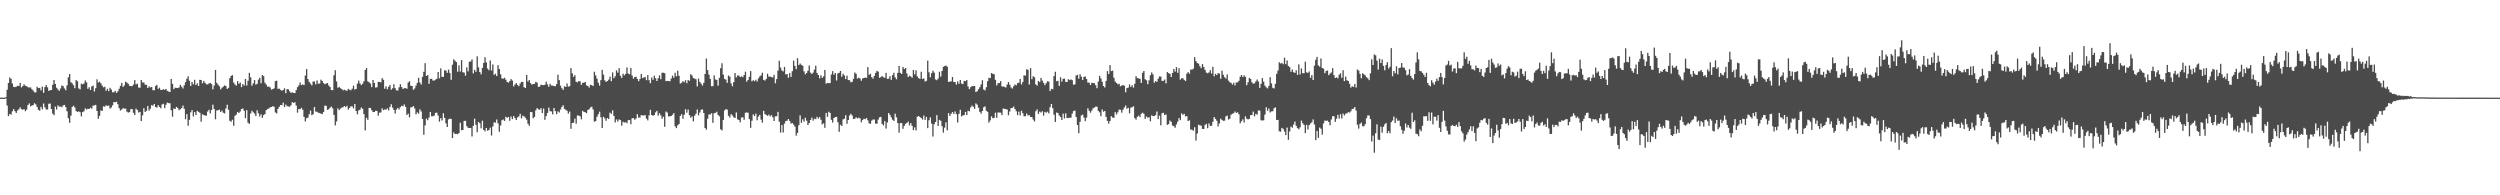 <svg xmlns="http://www.w3.org/2000/svg" width="1920" height="150"><path d="M0 75.000h1v1.000H0zM1 75.000h1v1.000H1zM2 75.000h1v1.000H2zM3 75.000h1v1.000H3zM4 74.584h1v1.000H4zM5 68.922h1v12.131H5zM6 63.694h1v25.487H6zM7 59.486h1v28.035H7zM8 60.569h1v27.515H8zM9 64.116h1v21.411H9zM10 66.694h1v17.090H10zM11 66.932h1v18.471H11zM12 66.573h1v20.182H12zM13 65.864h1v18.989H13zM14 66.095h1v17.851H14zM15 63.714h1v18.709H15zM16 67.118h1v16.744H16zM17 66.095h1v18.155H17zM18 64.788h1v19.041H18zM19 65.891h1v19.495H19zM20 66.140h1v18.080H20zM21 67.009h1v13.671H21zM22 67.160h1v12.234H22zM23 67.145h1v14.540H23zM24 68.500h1v12.592H24zM25 69.561h1v11.176H25zM26 70.876h1v8.449H26zM27 71.038h1v9.149H27zM28 66.613h1v15.537H28zM29 67.620h1v16.700H29zM30 67.488h1v17.541H30zM31 69.394h1v12.683H31zM32 66.514h1v17.438H32zM33 71.283h1v8.208H33zM34 66.920h1v15.531H34zM35 65.218h1v18.850H35zM36 67.082h1v17.059H36zM37 69.817h1v9.880H37zM38 69.208h1v10.298H38zM39 69.149h1v14.568H39zM40 65.079h1v22.207H40zM41 61.415h1v27.046H41zM42 64.483h1v17.383H42zM43 67.387h1v16.760H43zM44 68.717h1v12.210H44zM45 69.724h1v12.191H45zM46 67.943h1v13.896H46zM47 65.669h1v16.733H47zM48 66.145h1v14.855H48zM49 67.876h1v12.738H49zM50 69.323h1v12.882H50zM51 65.611h1v19.876H51zM52 59.329h1v31.488H52zM53 56.833h1v37.489H53zM54 63.123h1v25.679H54zM55 64.058h1v18.059H55zM56 65.459h1v15.725H56zM57 67.739h1v14.872H57zM58 61.511h1v23.791H58zM59 62.432h1v23.551H59zM60 67.870h1v17.710H60zM61 68.667h1v17.489H61zM62 64.274h1v25.048H62zM63 64.779h1v21.287H63zM64 64.110h1v21.349H64zM65 61.772h1v21.478H65zM66 63.249h1v20.802H66zM67 68.213h1v15.367H67zM68 67.003h1v16.724H68zM69 69.107h1v13.637H69zM70 66.390h1v17.063H70zM71 65.726h1v15.364H71zM72 70.268h1v10.748H72zM73 67.758h1v12.776H73zM74 60.915h1v24.330H74zM75 63.419h1v27.747H75zM76 62.788h1v26.207H76zM77 63.989h1v20.861H77zM78 65.717h1v19.454H78zM79 67.081h1v14.587H79zM80 66.604h1v15.381H80zM81 69.716h1v11.091H81zM82 68.221h1v13.172H82zM83 69.976h1v11.029H83zM84 67.413h1v16.000H84zM85 68.786h1v13.783H85zM86 70.930h1v9.939H86zM87 70.798h1v7.525H87zM88 69.779h1v8.855H88zM89 71.330h1v6.809H89zM90 70.171h1v9.875H90zM91 68.221h1v14.892H91zM92 65.944h1v18.968H92zM93 63.715h1v20.401H93zM94 66.698h1v16.422H94zM95 65.618h1v17.764H95zM96 62.713h1v20.748H96zM97 63.417h1v22.306H97zM98 64.371h1v22.052H98zM99 65.904h1v20.265H99zM100 66.096h1v17.783H100zM101 66.128h1v17.624H101zM102 64.914h1v21.739H102zM103 61.564h1v26.825H103zM104 64.790h1v18.691H104zM105 64.240h1v20.297H105zM106 67.235h1v19.177H106zM107 67.356h1v18.562H107zM108 61.458h1v31.498H108zM109 63.318h1v25.255H109zM110 63.312h1v19.822H110zM111 64.967h1v21.072H111zM112 65.168h1v19.916H112zM113 67.564h1v13.867H113zM114 66.325h1v18.618H114zM115 67.187h1v16.255H115zM116 66.790h1v13.969H116zM117 69.283h1v11.941H117zM118 69.348h1v10.481H118zM119 66.082h1v16.141H119zM120 65.190h1v17.472H120zM121 68.233h1v12.492H121zM122 67.314h1v14.792H122zM123 69.114h1v14.094H123zM124 69.000h1v11.208H124zM125 68.493h1v11.209H125zM126 68.985h1v14.079H126zM127 68.290h1v12.186H127zM128 69.801h1v9.006H128zM129 70.286h1v8.939H129zM130 70.671h1v8.661H130zM131 60.596h1v24.148H131zM132 64.386h1v25.194H132zM133 68.507h1v14.833H133zM134 67.350h1v16.433H134zM135 67.535h1v14.549H135zM136 67.622h1v15.248H136zM137 67.156h1v17.477H137zM138 65.213h1v18.688H138zM139 66.563h1v16.484H139zM140 67.916h1v13.145H140zM141 65.533h1v17.963H141zM142 63.069h1v28.501H142zM143 60.504h1v27.135H143zM144 58.568h1v38.000H144zM145 62.003h1v30.029H145zM146 66.017h1v20.244H146zM147 62.926h1v21.617H147zM148 64.691h1v24.685H148zM149 61.306h1v24.761H149zM150 65.344h1v22.968H150zM151 63.973h1v21.197H151zM152 66.053h1v19.846H152zM153 61.290h1v25.357H153zM154 61.417h1v32.058H154zM155 63.984h1v23.834H155zM156 62.141h1v26.182H156zM157 63.574h1v25.151H157zM158 64.753h1v24.127H158zM159 64.863h1v20.800H159zM160 64.042h1v20.286H160zM161 63.677h1v23.468H161zM162 64.545h1v19.895H162zM163 68.596h1v11.772H163zM164 65.684h1v17.954H164zM165 53.686h1v37.975H165zM166 63.598h1v21.282H166zM167 64.992h1v19.654H167zM168 66.266h1v17.934H168zM169 68.650h1v17.391H169zM170 67.383h1v17.573H170zM171 66.508h1v20.081H171zM172 65.602h1v21.537H172zM173 66.140h1v17.142H173zM174 68.280h1v12.152H174zM175 67.452h1v16.888H175zM176 60.055h1v32.652H176zM177 58.280h1v35.193H177zM178 57.691h1v34.285H178zM179 63.378h1v33.254H179zM180 64.905h1v24.044H180zM181 65.788h1v22.250H181zM182 62.310h1v23.684H182zM183 64.366h1v22.467H183zM184 63.403h1v22.223H184zM185 66.926h1v16.818H185zM186 64.520h1v18.765H186zM187 65.764h1v19.334H187zM188 60.664h1v30.097H188zM189 65.701h1v18.862H189zM190 62.032h1v32.233H190zM191 55.899h1v39.250H191zM192 59.390h1v27.810H192zM193 65.769h1v19.281H193zM194 64.057h1v22.188H194zM195 61.488h1v25.777H195zM196 64.956h1v24.168H196zM197 64.344h1v20.326H197zM198 61.165h1v25.877H198zM199 59.661h1v29.789H199zM200 63.931h1v23.890H200zM201 57.584h1v32.953H201zM202 58.447h1v30.049H202zM203 63.549h1v24.069H203zM204 64.967h1v19.645H204zM205 66.641h1v17.109H205zM206 66.399h1v16.857H206zM207 67.151h1v15.324H207zM208 68.800h1v13.395H208zM209 68.426h1v13.134H209zM210 67.814h1v14.181H210zM211 62.308h1v24.016H211zM212 61.939h1v25.210H212zM213 68.216h1v15.449H213zM214 68.099h1v13.902H214zM215 68.953h1v11.709H215zM216 69.713h1v11.074H216zM217 69.095h1v9.763H217zM218 67.786h1v14.461H218zM219 71.567h1v8.790H219zM220 68.394h1v13.098H220zM221 68.671h1v13.139H221zM222 70.173h1v11.776H222zM223 71.328h1v9.466H223zM224 70.911h1v7.539H224zM225 71.388h1v7.723H225zM226 71.499h1v7.007H226zM227 69.225h1v11.884H227zM228 66.984h1v19.541H228zM229 65.591h1v18.066H229zM230 63.347h1v20.577H230zM231 65.376h1v17.396H231zM232 64.814h1v19.464H232zM233 65.335h1v24.432H233zM234 58.003h1v35.284H234zM235 53.028h1v37.778H235zM236 60.717h1v29.609H236zM237 62.879h1v24.879H237zM238 64.251h1v20.703H238zM239 65.512h1v22.957H239zM240 62.605h1v25.155H240zM241 62.583h1v19.665H241zM242 64.780h1v20.905H242zM243 61.817h1v24.038H243zM244 64.247h1v22.345H244zM245 64.177h1v22.662H245zM246 61.172h1v26.099H246zM247 62.176h1v25.417H247zM248 63.813h1v22.244H248zM249 64.697h1v16.453H249zM250 64.212h1v17.047H250zM251 63.733h1v20.573H251zM252 65.631h1v18.254H252zM253 66.850h1v15.837H253zM254 69.156h1v12.738H254zM255 69.205h1v14.062H255zM256 57.799h1v30.487H256zM257 53.931h1v42.381H257zM258 62.582h1v30.712H258zM259 67.388h1v15.884H259zM260 66.711h1v17.863H260zM261 67.734h1v15.746H261zM262 68.404h1v14.251H262zM263 69.387h1v12.961H263zM264 68.887h1v12.585H264zM265 69.498h1v12.840H265zM266 69.666h1v11.608H266zM267 68.232h1v15.917H267zM268 68.893h1v14.024H268zM269 69.319h1v12.328H269zM270 68.124h1v13.587H270zM271 65.794h1v17.481H271zM272 68.785h1v11.014H272zM273 68.311h1v16.950H273zM274 64.220h1v23.568H274zM275 61.920h1v22.847H275zM276 64.046h1v20.238H276zM277 65.318h1v17.251H277zM278 64.333h1v19.189H278zM279 62.402h1v25.238H279zM280 53.730h1v46.438H280zM281 52.266h1v38.185H281zM282 62.401h1v29.590H282zM283 63.203h1v19.660H283zM284 64.149h1v18.753H284zM285 66.929h1v17.700H285zM286 61.390h1v24.661H286zM287 63.755h1v22.268H287zM288 67.235h1v17.875H288zM289 67.021h1v18.128H289zM290 62.858h1v25.974H290zM291 62.898h1v23.635H291zM292 63.254h1v23.118H292zM293 59.990h1v23.197H293zM294 61.244h1v23.341H294zM295 68.123h1v15.953H295zM296 66.278h1v17.953H296zM297 68.548h1v14.714H297zM298 66.644h1v18.161H298zM299 65.212h1v16.971H299zM300 68.889h1v11.198H300zM301 67.783h1v14.916H301zM302 64.713h1v19.694H302zM303 67.739h1v19.469H303zM304 69.353h1v14.796H304zM305 69.533h1v13.365H305zM306 67.048h1v17.009H306zM307 64.644h1v17.679H307zM308 66.862h1v14.396H308zM309 68.341h1v13.255H309zM310 67.700h1v12.538H310zM311 67.663h1v14.426H311zM312 68.211h1v20.130H312zM313 63.369h1v23.900H313zM314 62.478h1v27.643H314zM315 65.859h1v16.645H315zM316 66.038h1v16.248H316zM317 68.918h1v12.536H317zM318 67.958h1v15.279H318zM319 65.683h1v22.103H319zM320 63.587h1v22.738H320zM321 59.772h1v27.533H321zM322 63.326h1v20.623H322zM323 64.928h1v20.674H323zM324 58.973h1v32.395H324zM325 55.146h1v48.324H325zM326 48.556h1v47.700H326zM327 58.361h1v32.724H327zM328 57.653h1v34.676H328zM329 64.372h1v25.896H329zM330 60.547h1v25.425H330zM331 60.468h1v28.800H331zM332 61.829h1v27.464H332zM333 61.871h1v26.932H333zM334 61.136h1v25.547H334zM335 60.492h1v26.053H335zM336 55.273h1v33.453H336zM337 60.101h1v33.343H337zM338 52.532h1v38.214H338zM339 58.982h1v33.546H339zM340 59.054h1v27.915H340zM341 54.011h1v36.489H341zM342 54.145h1v40.579H342zM343 55.905h1v41.654H343zM344 53.430h1v38.286H344zM345 56.011h1v35.097H345zM346 61.283h1v30.116H346zM347 49.655h1v56.384H347zM348 45.550h1v56.184H348zM349 46.706h1v56.250H349zM350 47.697h1v55.042H350zM351 55.069h1v48.056H351zM352 50.183h1v52.022H352zM353 54.927h1v39.322H353zM354 46.177h1v53.828H354zM355 55.503h1v44.317H355zM356 55.780h1v37.028H356zM357 58.091h1v34.743H357zM358 51.690h1v45.201H358zM359 54.764h1v43.385H359zM360 47.338h1v51.043H360zM361 47.227h1v51.030H361zM362 45.600h1v59.205H362zM363 56.363h1v40.285H363zM364 53.597h1v37.556H364zM365 55.163h1v40.671H365zM366 43.257h1v58.337H366zM367 51.735h1v41.971H367zM368 55.288h1v39.394H368zM369 57.077h1v41.499H369zM370 52.155h1v40.494H370zM371 48.319h1v51.470H371zM372 43.947h1v56.931H372zM373 47.914h1v50.353H373zM374 52.648h1v47.742H374zM375 53.965h1v45.852H375zM376 46.453h1v51.574H376zM377 54.124h1v49.947H377zM378 49.505h1v47.576H378zM379 57.486h1v36.471H379zM380 56.595h1v37.620H380zM381 58.414h1v33.333H381zM382 50.076h1v44.672H382zM383 53.044h1v48.106H383zM384 57.040h1v39.383H384zM385 60.238h1v32.107H385zM386 60.397h1v31.410H386zM387 59.706h1v33.196H387zM388 61.240h1v28.485H388zM389 62.922h1v27.530H389zM390 63.460h1v26.357H390zM391 62.297h1v30.478H391zM392 60.744h1v28.762H392zM393 61.850h1v29.650H393zM394 66.331h1v22.799H394zM395 64.892h1v25.778H395zM396 63.802h1v28.421H396zM397 65.236h1v24.959H397zM398 66.219h1v23.209H398zM399 64.158h1v23.234H399zM400 62.872h1v28.080H400zM401 62.888h1v25.979H401zM402 66.905h1v22.491H402zM403 67.597h1v22.832H403zM404 57.590h1v34.264H404zM405 62.643h1v32.391H405zM406 61.374h1v35.232H406zM407 63.785h1v22.276H407zM408 65.016h1v21.124H408zM409 64.530h1v26.274H409zM410 64.402h1v25.335H410zM411 62.800h1v21.959H411zM412 63.506h1v19.500H412zM413 66.729h1v17.171H413zM414 66.482h1v17.868H414zM415 65.041h1v18.073H415zM416 65.265h1v21.586H416zM417 65.430h1v17.898H417zM418 65.076h1v26.937H418zM419 62.721h1v26.401H419zM420 64.837h1v21.895H420zM421 66.667h1v15.983H421zM422 64.355h1v21.058H422zM423 65.668h1v19.936H423zM424 65.735h1v22.138H424zM425 66.075h1v16.894H425zM426 66.254h1v19.087H426zM427 64.564h1v23.138H427zM428 57.270h1v28.265H428zM429 61.553h1v24.800H429zM430 65.818h1v18.325H430zM431 67.735h1v14.405H431zM432 69.027h1v11.829H432zM433 66.306h1v17.241H433zM434 66.750h1v17.586H434zM435 64.131h1v20.891H435zM436 66.573h1v20.693H436zM437 66.162h1v19.573H437zM438 52.330h1v46.569H438zM439 56.337h1v38.141H439zM440 58.992h1v35.268H440zM441 57.758h1v33.349H441zM442 62.794h1v32.206H442zM443 63.223h1v25.468H443zM444 62.275h1v26.528H444zM445 62.473h1v26.799H445zM446 65.067h1v26.589H446zM447 63.599h1v21.515H447zM448 63.546h1v22.398H448zM449 62.970h1v23.259H449zM450 65.510h1v21.404H450zM451 66.113h1v18.328H451zM452 67.231h1v16.615H452zM453 65.118h1v17.405H453zM454 65.348h1v16.619H454zM455 66.086h1v17.962H455zM456 55.086h1v38.373H456zM457 57.869h1v35.121H457zM458 60.412h1v29.271H458zM459 63.514h1v24.268H459zM460 65.747h1v20.000H460zM461 61.521h1v28.533H461zM462 53.601h1v44.695H462zM463 57.351h1v32.369H463zM464 61.698h1v29.239H464zM465 62.894h1v29.859H465zM466 62.202h1v28.474H466zM467 61.180h1v30.287H467zM468 58.847h1v27.700H468zM469 62.327h1v25.108H469zM470 55.602h1v29.109H470zM471 60.058h1v28.989H471zM472 58.550h1v35.460H472zM473 54.084h1v37.673H473zM474 55.816h1v37.502H474zM475 52.333h1v39.356H475zM476 58.154h1v34.094H476zM477 59.865h1v36.639H477zM478 56.554h1v36.988H478zM479 57.878h1v36.296H479zM480 56.708h1v37.097H480zM481 51.820h1v42.833H481zM482 56.461h1v35.847H482zM483 57.028h1v35.089H483zM484 52.178h1v43.212H484zM485 57.997h1v32.862H485zM486 60.425h1v30.323H486zM487 59.114h1v32.828H487zM488 58.952h1v32.062H488zM489 60.604h1v27.120H489zM490 62.385h1v27.941H490zM491 60.652h1v29.598H491zM492 56.837h1v31.544H492zM493 60.025h1v28.586H493zM494 59.459h1v29.280H494zM495 59.256h1v29.164H495zM496 61.580h1v29.547H496zM497 57.680h1v34.800H497zM498 61.573h1v27.044H498zM499 63.879h1v20.441H499zM500 59.498h1v28.843H500zM501 61.311h1v27.634H501zM502 58.065h1v30.320H502zM503 60.080h1v26.225H503zM504 62.227h1v22.894H504zM505 60.119h1v28.718H505zM506 57.923h1v29.058H506zM507 60.834h1v27.710H507zM508 55.880h1v35.330H508zM509 55.868h1v33.794H509zM510 56.240h1v41.158H510zM511 62.318h1v23.342H511zM512 62.116h1v24.368H512zM513 62.218h1v27.234H513zM514 62.430h1v26.919H514zM515 60.309h1v28.762H515zM516 58.078h1v30.114H516zM517 59.656h1v27.246H517zM518 55.888h1v41.074H518zM519 58.547h1v39.873H519zM520 54.286h1v41.950H520zM521 58.225h1v37.030H521zM522 64.145h1v24.822H522zM523 63.523h1v24.248H523zM524 62.272h1v28.960H524zM525 63.182h1v24.922H525zM526 61.566h1v22.360H526zM527 63.916h1v22.636H527zM528 61.493h1v22.632H528zM529 62.042h1v26.395H529zM530 56.990h1v33.396H530zM531 57.932h1v31.486H531zM532 60.017h1v33.187H532zM533 60.293h1v28.572H533zM534 60.896h1v26.469H534zM535 66.363h1v17.735H535zM536 60.340h1v28.185H536zM537 62.898h1v23.464H537zM538 64.263h1v20.027H538zM539 65.687h1v18.394H539zM540 63.665h1v23.115H540zM541 56.828h1v41.449H541zM542 44.979h1v54.531H542zM543 53.852h1v37.360H543zM544 57.292h1v30.589H544zM545 60.629h1v27.345H545zM546 66.197h1v20.792H546zM547 66.160h1v28.162H547zM548 57.847h1v29.125H548zM549 61.023h1v25.658H549zM550 61.414h1v24.391H550zM551 65.798h1v22.462H551zM552 59.789h1v29.562H552zM553 52.387h1v46.868H553zM554 48.613h1v51.605H554zM555 57.297h1v34.823H555zM556 60.587h1v24.265H556zM557 61.170h1v22.586H557zM558 63.570h1v20.632H558zM559 57.968h1v30.980H559zM560 58.881h1v31.451H560zM561 64.043h1v23.616H561zM562 66.272h1v22.400H562zM563 63.068h1v26.930H563zM564 56.072h1v34.572H564zM565 59.412h1v26.976H565zM566 57.935h1v33.716H566zM567 58.074h1v34.075H567zM568 59.205h1v34.747H568zM569 58.655h1v31.614H569zM570 59.299h1v30.799H570zM571 57.658h1v34.356H571zM572 55.026h1v31.591H572zM573 62.719h1v23.629H573zM574 61.441h1v25.143H574zM575 59.002h1v32.472H575zM576 54.578h1v43.573H576zM577 62.453h1v30.281H577zM578 61.583h1v26.253H578zM579 62.349h1v26.791H579zM580 61.249h1v25.984H580zM581 62.591h1v29.752H581zM582 60.140h1v29.424H582zM583 58.642h1v29.583H583zM584 57.912h1v33.924H584zM585 55.796h1v38.388H585zM586 61.314h1v23.839H586zM587 61.924h1v25.731H587zM588 60.638h1v27.615H588zM589 56.616h1v32.392H589zM590 58.823h1v29.258H590zM591 58.774h1v30.620H591zM592 59.221h1v29.185H592zM593 59.518h1v30.566H593zM594 57.477h1v35.455H594zM595 63.961h1v25.365H595zM596 60.755h1v28.507H596zM597 54.245h1v31.667H597zM598 46.659h1v46.828H598zM599 51.855h1v49.963H599zM600 54.086h1v41.928H600zM601 54.825h1v46.972H601zM602 51.420h1v43.495H602zM603 57.125h1v35.838H603zM604 56.900h1v35.770H604zM605 59.699h1v31.685H605zM606 56.136h1v36.719H606zM607 59.089h1v35.809H607zM608 54.666h1v39.829H608zM609 46.543h1v49.129H609zM610 50.601h1v46.645H610zM611 53.131h1v50.993H611zM612 44.707h1v57.343H612zM613 49.962h1v46.168H613zM614 48.786h1v39.830H614zM615 49.819h1v44.472H615zM616 50.496h1v41.137H616zM617 54.853h1v38.547H617zM618 57.085h1v33.340H618zM619 56.014h1v36.645H619zM620 54.370h1v41.640H620zM621 50.335h1v44.150H621zM622 55.760h1v36.418H622zM623 56.856h1v33.446H623zM624 55.758h1v36.932H624zM625 53.433h1v37.708H625zM626 50.450h1v41.100H626zM627 56.024h1v33.675H627zM628 57.643h1v33.387H628zM629 60.162h1v29.757H629zM630 57.829h1v34.165H630zM631 59.800h1v35.668H631zM632 58.672h1v36.026H632zM633 53.733h1v44.439H633zM634 64.249h1v22.489H634zM635 63.632h1v26.122H635zM636 63.892h1v21.919H636zM637 63.800h1v22.918H637zM638 57.176h1v34.814H638zM639 54.648h1v39.466H639zM640 57.322h1v33.323H640zM641 56.020h1v33.833H641zM642 61.799h1v27.902H642zM643 56.399h1v37.523H643zM644 55.922h1v45.322H644zM645 54.455h1v41.342H645zM646 58.951h1v37.824H646zM647 56.702h1v34.971H647zM648 57.953h1v33.163H648zM649 60.710h1v27.760H649zM650 58.122h1v36.952H650zM651 61.507h1v30.722H651zM652 61.666h1v27.000H652zM653 63.227h1v24.157H653zM654 62.816h1v25.917H654zM655 60.581h1v30.788H655zM656 55.653h1v35.528H656zM657 56.710h1v33.399H657zM658 60.379h1v30.599H658zM659 59.669h1v30.700H659zM660 60.239h1v30.704H660zM661 62.006h1v31.955H661zM662 60.250h1v31.985H662zM663 59.845h1v31.345H663zM664 59.527h1v32.025H664zM665 59.781h1v30.864H665zM666 51.508h1v40.920H666zM667 57.471h1v37.190H667zM668 56.603h1v38.582H668zM669 59.237h1v33.378H669zM670 60.438h1v31.364H670zM671 58.248h1v33.558H671zM672 55.958h1v38.963H672zM673 54.400h1v40.636H673zM674 55.032h1v36.831H674zM675 59.675h1v30.436H675zM676 59.250h1v30.505H676zM677 58.371h1v36.795H677zM678 59.375h1v36.932H678zM679 59.656h1v33.369H679zM680 55.949h1v42.801H680zM681 60.588h1v33.471H681zM682 60.489h1v26.316H682zM683 58.527h1v29.698H683zM684 61.358h1v28.808H684zM685 57.722h1v34.210H685zM686 55.861h1v37.038H686zM687 59.467h1v27.834H687zM688 60.909h1v29.159H688zM689 55.974h1v38.589H689zM690 50.679h1v51.218H690zM691 55.938h1v38.623H691zM692 56.771h1v37.731H692zM693 51.402h1v47.542H693zM694 53.047h1v43.611H694zM695 52.211h1v42.805H695zM696 56.423h1v37.985H696zM697 59.141h1v34.234H697zM698 58.094h1v38.163H698zM699 58.725h1v35.794H699zM700 59.637h1v37.034H700zM701 53.725h1v46.201H701zM702 57.084h1v40.780H702zM703 54.039h1v46.129H703zM704 58.699h1v30.967H704zM705 59.946h1v29.144H705zM706 60.624h1v29.287H706zM707 55.075h1v35.553H707zM708 60.601h1v31.182H708zM709 60.210h1v28.524H709zM710 62.545h1v29.532H710zM711 62.079h1v27.653H711zM712 46.539h1v51.843H712zM713 55.576h1v36.807H713zM714 59.334h1v30.827H714zM715 56.224h1v38.714H715zM716 54.289h1v50.580H716zM717 55.756h1v39.666H717zM718 60.993h1v32.725H718zM719 61.574h1v26.852H719zM720 60.331h1v36.394H720zM721 55.087h1v36.960H721zM722 58.843h1v33.911H722zM723 54.528h1v42.419H723zM724 51.292h1v50.565H724zM725 50.734h1v47.322H725zM726 50.333h1v43.606H726zM727 51.259h1v48.853H727zM728 62.944h1v23.944H728zM729 62.633h1v26.433H729zM730 62.533h1v24.885H730zM731 59.085h1v26.967H731zM732 62.953h1v24.570H732zM733 63.012h1v22.591H733zM734 64.960h1v22.801H734zM735 62.519h1v31.511H735zM736 64.360h1v23.109H736zM737 61.406h1v22.902H737zM738 64.163h1v25.182H738zM739 64.615h1v23.991H739zM740 62.094h1v26.272H740zM741 62.383h1v23.572H741zM742 61.424h1v26.870H742zM743 66.455h1v18.567H743zM744 68.448h1v17.055H744zM745 66.965h1v15.579H745zM746 66.123h1v14.951H746zM747 66.126h1v15.900H747zM748 66.041h1v17.556H748zM749 70.693h1v8.712H749zM750 70.026h1v10.381H750zM751 68.564h1v14.171H751zM752 67.039h1v18.872H752zM753 64.808h1v22.511H753zM754 61.596h1v23.672H754zM755 68.692h1v13.671H755zM756 69.431h1v12.278H756zM757 66.969h1v18.056H757zM758 62.338h1v23.505H758zM759 59.696h1v34.531H759zM760 60.019h1v32.506H760zM761 56.083h1v33.264H761zM762 56.744h1v34.050H762zM763 57.058h1v33.491H763zM764 61.344h1v25.199H764zM765 65.634h1v24.847H765zM766 63.888h1v22.472H766zM767 63.814h1v22.628H767zM768 62.306h1v24.201H768zM769 66.366h1v22.056H769zM770 66.433h1v16.876H770zM771 66.734h1v16.863H771zM772 67.230h1v16.602H772zM773 64.963h1v19.151H773zM774 62.954h1v25.576H774zM775 65.013h1v20.593H775zM776 67.113h1v15.894H776zM777 67.996h1v14.917H777zM778 66.243h1v15.578H778zM779 64.881h1v18.889H779zM780 65.517h1v19.941H780zM781 63.825h1v24.560H781zM782 63.549h1v22.189H782zM783 60.631h1v28.066H783zM784 64.864h1v20.254H784zM785 63.024h1v23.943H785zM786 57.859h1v31.444H786zM787 58.117h1v31.172H787zM788 53.230h1v33.942H788zM789 53.631h1v35.094H789zM790 64.927h1v23.426H790zM791 52.341h1v37.491H791zM792 60.848h1v29.007H792zM793 58.534h1v33.259H793zM794 59.352h1v33.950H794zM795 64.829h1v20.630H795zM796 65.742h1v18.220H796zM797 62.157h1v25.324H797zM798 63.034h1v22.662H798zM799 59.787h1v26.628H799zM800 61.881h1v23.593H800zM801 63.614h1v25.156H801zM802 65.363h1v20.528H802zM803 63.921h1v22.679H803zM804 62.395h1v23.346H804zM805 62.723h1v24.353H805zM806 69.943h1v12.409H806zM807 68.233h1v11.574H807zM808 68.577h1v14.548H808zM809 58.466h1v29.632H809zM810 55.089h1v38.586H810zM811 62.380h1v24.021H811zM812 62.058h1v24.709H812zM813 66.010h1v22.673H813zM814 59.351h1v30.441H814zM815 62.607h1v29.573H815zM816 60.501h1v26.801H816zM817 60.384h1v30.560H817zM818 62.899h1v24.116H818zM819 62.969h1v27.757H819zM820 60.849h1v29.712H820zM821 61.515h1v28.978H821zM822 60.956h1v29.432H822zM823 61.605h1v25.633H823zM824 65.078h1v20.210H824zM825 64.785h1v20.093H825zM826 58.000h1v31.871H826zM827 57.493h1v38.518H827zM828 60.474h1v41.830H828zM829 57.044h1v36.495H829zM830 58.906h1v29.757H830zM831 61.406h1v26.593H831zM832 58.979h1v31.299H832zM833 58.766h1v34.252H833zM834 60.656h1v29.645H834zM835 63.375h1v19.843H835zM836 63.474h1v21.563H836zM837 65.304h1v21.227H837zM838 63.606h1v21.346H838zM839 63.820h1v19.387H839zM840 63.866h1v18.749H840zM841 65.429h1v16.474H841zM842 67.735h1v14.211H842zM843 62.605h1v22.541H843zM844 58.268h1v28.004H844zM845 60.139h1v29.079H845zM846 62.777h1v21.297H846zM847 66.041h1v19.758H847zM848 67.178h1v18.002H848zM849 62.090h1v27.675H849zM850 54.606h1v38.234H850zM851 56.882h1v38.054H851zM852 49.946h1v42.958H852zM853 54.618h1v34.636H853zM854 54.229h1v36.030H854zM855 59.704h1v30.755H855zM856 62.625h1v23.470H856zM857 63.749h1v24.176H857zM858 64.768h1v21.490H858zM859 64.308h1v19.903H859zM860 66.247h1v18.049H860zM861 65.721h1v20.818H861zM862 65.221h1v19.040H862zM863 65.874h1v16.688H863zM864 70.883h1v10.129H864zM865 67.635h1v15.937H865zM866 67.303h1v15.479H866zM867 64.861h1v22.182H867zM868 66.770h1v15.929H868zM869 65.450h1v16.930H869zM870 67.262h1v14.373H870zM871 64.302h1v26.406H871zM872 58.543h1v33.322H872zM873 60.024h1v29.674H873zM874 60.141h1v28.665H874zM875 60.534h1v29.395H875zM876 63.742h1v23.660H876zM877 55.935h1v30.597H877zM878 54.539h1v32.856H878zM879 60.881h1v30.451H879zM880 61.668h1v27.824H880zM881 64.653h1v25.707H881zM882 61.682h1v28.356H882zM883 57.731h1v35.477H883zM884 55.627h1v32.981H884zM885 57.092h1v32.093H885zM886 63.484h1v25.636H886zM887 62.252h1v26.188H887zM888 62.872h1v22.805H888zM889 60.423h1v31.095H889zM890 58.673h1v30.177H890zM891 58.814h1v37.417H891zM892 62.119h1v24.841H892zM893 62.119h1v24.490H893zM894 61.070h1v27.272H894zM895 63.974h1v23.947H895zM896 55.343h1v40.540H896zM897 56.164h1v39.129H897zM898 56.705h1v35.864H898zM899 59.116h1v34.420H899zM900 56.083h1v40.339H900zM901 53.000h1v43.946H901zM902 55.003h1v43.092H902zM903 51.491h1v44.068H903zM904 55.909h1v37.552H904zM905 52.363h1v38.353H905zM906 61.117h1v31.215H906zM907 60.090h1v27.006H907zM908 60.117h1v28.114H908zM909 61.332h1v26.124H909zM910 62.253h1v27.214H910zM911 56.518h1v32.680H911zM912 55.328h1v37.640H912zM913 56.600h1v35.808H913zM914 53.345h1v46.112H914zM915 53.483h1v46.142H915zM916 52.698h1v47.711H916zM917 43.872h1v53.848H917zM918 46.904h1v61.101H918zM919 48.356h1v54.217H919zM920 48.892h1v46.862H920zM921 50.866h1v45.435H921zM922 52.388h1v44.058H922zM923 49.204h1v49.742H923zM924 51.416h1v47.661H924zM925 53.617h1v42.314H925zM926 55.679h1v39.424H926zM927 56.266h1v42.178H927zM928 55.599h1v39.146H928zM929 53.908h1v42.802H929zM930 56.466h1v40.083H930zM931 51.319h1v42.256H931zM932 58.552h1v31.342H932zM933 56.674h1v34.601H933zM934 57.663h1v35.046H934zM935 56.093h1v41.019H935zM936 56.573h1v38.227H936zM937 60.540h1v30.658H937zM938 54.233h1v37.862H938zM939 57.459h1v35.368H939zM940 59.269h1v33.426H940zM941 60.365h1v29.024H941zM942 57.190h1v31.612H942zM943 61.921h1v29.865H943zM944 63.124h1v28.042H944zM945 63.670h1v24.432H945zM946 64.983h1v22.367H946zM947 63.499h1v23.420H947zM948 65.609h1v20.048H948zM949 63.265h1v23.491H949zM950 63.259h1v22.966H950zM951 62.066h1v25.703H951zM952 58.949h1v35.702H952zM953 57.594h1v35.556H953zM954 59.171h1v32.451H954zM955 57.903h1v36.189H955zM956 59.054h1v30.296H956zM957 65.423h1v25.760H957zM958 63.160h1v28.593H958zM959 59.845h1v31.420H959zM960 60.621h1v27.867H960zM961 63.188h1v25.127H961zM962 64.304h1v21.417H962zM963 63.949h1v25.388H963zM964 62.534h1v24.851H964zM965 61.090h1v26.901H965zM966 62.592h1v22.249H966zM967 67.483h1v17.453H967zM968 64.387h1v27.980H968zM969 59.946h1v32.602H969zM970 62.744h1v29.624H970zM971 65.734h1v22.290H971zM972 67.057h1v15.304H972zM973 67.899h1v17.190H973zM974 65.983h1v17.376H974zM975 59.259h1v27.092H975zM976 64.062h1v21.512H976zM977 67.369h1v18.031H977zM978 67.921h1v15.203H978zM979 64.410h1v18.074H979zM980 56.752h1v35.392H980zM981 54.166h1v37.879H981zM982 47.840h1v53.041H982zM983 48.783h1v52.399H983zM984 48.271h1v50.000H984zM985 49.320h1v49.651H985zM986 44.363h1v56.679H986zM987 49.284h1v54.441H987zM988 46.430h1v51.591H988zM989 50.644h1v56.742H989zM990 51.546h1v49.430H990zM991 55.212h1v41.942H991zM992 53.413h1v44.696H992zM993 55.463h1v40.231H993zM994 56.014h1v37.391H994zM995 53.978h1v42.664H995zM996 57.513h1v40.901H996zM997 49.447h1v49.853H997zM998 57.210h1v40.565H998zM999 52.535h1v40.092H999zM1000 56.147h1v38.532H1000zM1001 56.262h1v39.634H1001zM1002 47.382h1v54.872H1002zM1003 55.571h1v40.319H1003zM1004 56.018h1v43.418H1004zM1005 54.867h1v41.296H1005zM1006 59.730h1v35.132H1006zM1007 57.639h1v36.285H1007zM1008 61.425h1v30.276H1008zM1009 50.426h1v45.214H1009zM1010 45.943h1v61.686H1010zM1011 43.661h1v56.894H1011zM1012 50.206h1v55.661H1012zM1013 51.154h1v46.827H1013zM1014 44.924h1v53.930H1014zM1015 52.220h1v51.165H1015zM1016 52.737h1v42.024H1016zM1017 56.198h1v36.383H1017zM1018 54.546h1v38.259H1018zM1019 54.133h1v38.482H1019zM1020 57.687h1v36.004H1020zM1021 56.491h1v39.714H1021zM1022 55.638h1v36.129H1022zM1023 52.401h1v36.858H1023zM1024 57.708h1v31.584H1024zM1025 59.880h1v33.705H1025zM1026 59.413h1v31.749H1026zM1027 60.175h1v28.004H1027zM1028 57.419h1v33.633H1028zM1029 56.268h1v31.414H1029zM1030 59.676h1v31.292H1030zM1031 53.895h1v33.354H1031zM1032 62.281h1v26.386H1032zM1033 58.815h1v28.480H1033zM1034 61.627h1v25.394H1034zM1035 62.193h1v23.904H1035zM1036 64.344h1v22.152H1036zM1037 67.254h1v18.219H1037zM1038 66.273h1v17.410H1038zM1039 66.746h1v16.773H1039zM1040 64.487h1v17.731H1040zM1041 67.232h1v17.715H1041zM1042 53.385h1v42.413H1042zM1043 54.172h1v44.619H1043zM1044 56.712h1v38.417H1044zM1045 60.107h1v34.049H1045zM1046 56.245h1v40.691H1046zM1047 57.049h1v39.914H1047zM1048 57.847h1v37.531H1048zM1049 59.279h1v31.490H1049zM1050 60.119h1v28.564H1050zM1051 61.548h1v27.104H1051zM1052 56.302h1v35.210H1052zM1053 45.497h1v63.162H1053zM1054 49.909h1v54.216H1054zM1055 41.836h1v75.462H1055zM1056 42.474h1v59.877H1056zM1057 46.517h1v48.984H1057zM1058 53.442h1v53.716H1058zM1059 45.039h1v62.534H1059zM1060 48.453h1v48.852H1060zM1061 45.659h1v56.216H1061zM1062 50.571h1v46.833H1062zM1063 54.030h1v41.497H1063zM1064 49.985h1v44.404H1064zM1065 47.731h1v54.569H1065zM1066 52.625h1v48.034H1066zM1067 51.247h1v51.158H1067zM1068 36.973h1v56.886H1068zM1069 58.596h1v33.963H1069zM1070 54.516h1v34.992H1070zM1071 56.317h1v38.169H1071zM1072 50.940h1v39.871H1072zM1073 57.098h1v35.660H1073zM1074 52.262h1v40.329H1074zM1075 51.905h1v45.042H1075zM1076 48.378h1v51.284H1076zM1077 51.800h1v50.946H1077zM1078 52.012h1v48.403H1078zM1079 53.847h1v41.009H1079zM1080 57.875h1v40.087H1080zM1081 57.241h1v38.738H1081zM1082 53.072h1v44.926H1082zM1083 58.337h1v40.618H1083zM1084 60.005h1v26.582H1084zM1085 61.153h1v32.600H1085zM1086 56.872h1v35.558H1086zM1087 47.953h1v54.704H1087zM1088 40.209h1v62.822H1088zM1089 45.560h1v59.107H1089zM1090 54.478h1v44.944H1090zM1091 54.795h1v46.033H1091zM1092 55.950h1v40.660H1092zM1093 57.411h1v31.894H1093zM1094 59.125h1v30.279H1094zM1095 55.835h1v33.369H1095zM1096 63.737h1v29.112H1096zM1097 65.379h1v20.907H1097zM1098 66.272h1v26.485H1098zM1099 61.574h1v24.863H1099zM1100 63.474h1v32.052H1100zM1101 65.028h1v24.562H1101zM1102 62.611h1v27.088H1102zM1103 60.359h1v32.282H1103zM1104 62.059h1v26.375H1104zM1105 59.162h1v38.973H1105zM1106 55.988h1v45.392H1106zM1107 59.218h1v34.324H1107zM1108 64.804h1v20.335H1108zM1109 59.856h1v32.785H1109zM1110 50.255h1v46.829H1110zM1111 49.575h1v50.847H1111zM1112 46.765h1v56.440H1112zM1113 50.258h1v53.087H1113zM1114 49.689h1v47.038H1114zM1115 54.914h1v41.056H1115zM1116 52.687h1v44.059H1116zM1117 52.492h1v44.421H1117zM1118 56.177h1v39.605H1118zM1119 47.457h1v50.052H1119zM1120 52.493h1v41.283H1120zM1121 52.504h1v44.391H1121zM1122 52.526h1v48.319H1122zM1123 50.539h1v51.878H1123zM1124 40.196h1v68.530H1124zM1125 45.134h1v62.003H1125zM1126 43.514h1v59.840H1126zM1127 49.015h1v52.507H1127zM1128 46.715h1v52.661H1128zM1129 50.211h1v46.721H1129zM1130 53.189h1v47.530H1130zM1131 53.194h1v43.844H1131zM1132 54.109h1v47.912H1132zM1133 50.396h1v58.039H1133zM1134 52.169h1v46.470H1134zM1135 52.339h1v45.451H1135zM1136 55.388h1v38.847H1136zM1137 52.909h1v39.221H1137zM1138 58.245h1v34.226H1138zM1139 59.035h1v32.155H1139zM1140 55.704h1v35.045H1140zM1141 52.237h1v42.129H1141zM1142 51.655h1v44.086H1142zM1143 46.036h1v45.234H1143zM1144 55.972h1v49.234H1144zM1145 45.046h1v53.619H1145zM1146 47.983h1v61.957H1146zM1147 49.560h1v54.522H1147zM1148 52.089h1v50.113H1148zM1149 51.714h1v44.071H1149zM1150 48.668h1v51.544H1150zM1151 50.476h1v55.287H1151zM1152 49.511h1v49.593H1152zM1153 57.825h1v37.487H1153zM1154 57.170h1v33.354H1154zM1155 60.232h1v30.507H1155zM1156 56.123h1v38.987H1156zM1157 52.670h1v41.715H1157zM1158 50.818h1v45.369H1158zM1159 51.813h1v39.615H1159zM1160 57.828h1v36.962H1160zM1161 55.104h1v40.170H1161zM1162 55.610h1v35.606H1162zM1163 58.772h1v35.675H1163zM1164 58.120h1v35.877H1164zM1165 55.045h1v38.265H1165zM1166 59.981h1v31.370H1166zM1167 52.815h1v40.635H1167zM1168 52.751h1v48.291H1168zM1169 56.837h1v34.607H1169zM1170 58.492h1v40.631H1170zM1171 54.745h1v42.768H1171zM1172 61.431h1v31.222H1172zM1173 61.034h1v32.024H1173zM1174 62.255h1v26.565H1174zM1175 62.667h1v27.194H1175zM1176 63.553h1v29.704H1176zM1177 62.010h1v26.744H1177zM1178 55.735h1v42.181H1178zM1179 54.282h1v40.934H1179zM1180 53.546h1v40.534H1180zM1181 52.695h1v43.657H1181zM1182 48.104h1v48.389H1182zM1183 54.461h1v39.905H1183zM1184 56.827h1v36.734H1184zM1185 54.394h1v41.956H1185zM1186 56.181h1v39.318H1186zM1187 50.448h1v47.035H1187zM1188 60.521h1v30.397H1188zM1189 54.126h1v44.460H1189zM1190 50.784h1v52.097H1190zM1191 40.191h1v62.677H1191zM1192 48.531h1v47.190H1192zM1193 45.072h1v52.555H1193zM1194 54.875h1v41.059H1194zM1195 58.496h1v37.459H1195zM1196 56.351h1v40.699H1196zM1197 55.222h1v38.195H1197zM1198 55.439h1v38.197H1198zM1199 60.714h1v31.626H1199zM1200 60.037h1v32.774H1200zM1201 56.473h1v35.767H1201zM1202 56.298h1v35.226H1202zM1203 56.286h1v35.253H1203zM1204 52.896h1v43.337H1204zM1205 57.174h1v36.482H1205zM1206 61.843h1v27.852H1206zM1207 57.810h1v31.413H1207zM1208 57.466h1v29.646H1208zM1209 58.063h1v30.678H1209zM1210 57.699h1v32.910H1210zM1211 59.200h1v30.404H1211zM1212 55.212h1v35.681H1212zM1213 45.808h1v48.423H1213zM1214 52.764h1v47.549H1214zM1215 57.327h1v35.697H1215zM1216 60.917h1v30.328H1216zM1217 61.620h1v27.013H1217zM1218 61.328h1v25.408H1218zM1219 59.770h1v26.753H1219zM1220 59.190h1v31.469H1220zM1221 62.316h1v28.634H1221zM1222 59.759h1v33.666H1222zM1223 57.264h1v34.131H1223zM1224 59.548h1v32.292H1224zM1225 51.929h1v39.566H1225zM1226 55.933h1v36.621H1226zM1227 54.810h1v39.731H1227zM1228 58.243h1v32.555H1228zM1229 60.695h1v26.963H1229zM1230 58.353h1v33.631H1230zM1231 59.975h1v32.892H1231zM1232 53.821h1v38.214H1232zM1233 61.137h1v26.210H1233zM1234 65.268h1v21.733H1234zM1235 52.796h1v38.040H1235zM1236 44.735h1v53.178H1236zM1237 44.561h1v59.846H1237zM1238 44.085h1v60.149H1238zM1239 44.937h1v57.573H1239zM1240 50.141h1v46.925H1240zM1241 52.723h1v50.101H1241zM1242 43.156h1v68.275H1242zM1243 43.083h1v71.411H1243zM1244 52.310h1v46.982H1244zM1245 53.556h1v43.973H1245zM1246 53.825h1v48.253H1246zM1247 48.136h1v54.965H1247zM1248 37.135h1v68.975H1248zM1249 47.557h1v60.617H1249zM1250 47.842h1v51.696H1250zM1251 43.540h1v57.564H1251zM1252 52.414h1v47.394H1252zM1253 54.576h1v38.528H1253zM1254 55.879h1v43.400H1254zM1255 52.694h1v40.867H1255zM1256 49.537h1v47.299H1256zM1257 56.938h1v35.339H1257zM1258 47.430h1v52.028H1258zM1259 45.200h1v66.239H1259zM1260 39.044h1v64.071H1260zM1261 41.638h1v61.662H1261zM1262 45.686h1v58.775H1262zM1263 50.679h1v62.759H1263zM1264 47.205h1v54.292H1264zM1265 40.588h1v68.362H1265zM1266 42.984h1v50.341H1266zM1267 50.690h1v58.512H1267zM1268 53.431h1v50.874H1268zM1269 53.621h1v51.575H1269zM1270 36.563h1v64.810H1270zM1271 42.835h1v63.847H1271zM1272 44.509h1v55.797H1272zM1273 52.178h1v45.527H1273zM1274 56.200h1v38.885H1274zM1275 54.606h1v42.859H1275zM1276 55.309h1v43.463H1276zM1277 53.640h1v42.948H1277zM1278 52.859h1v45.355H1278zM1279 54.805h1v37.421H1279zM1280 55.283h1v37.137H1280zM1281 50.638h1v42.011H1281zM1282 40.720h1v58.307H1282zM1283 56.531h1v47.223H1283zM1284 50.369h1v54.113H1284zM1285 52.183h1v50.843H1285zM1286 51.756h1v44.895H1286zM1287 50.563h1v52.058H1287zM1288 53.453h1v45.839H1288zM1289 57.383h1v44.661H1289zM1290 58.930h1v33.441H1290zM1291 60.964h1v28.506H1291zM1292 61.766h1v31.902H1292zM1293 55.671h1v40.173H1293zM1294 45.070h1v51.450H1294zM1295 52.316h1v43.272H1295zM1296 52.856h1v41.473H1296zM1297 52.802h1v42.493H1297zM1298 56.993h1v36.905H1298zM1299 58.881h1v33.443H1299zM1300 54.464h1v37.156H1300zM1301 56.548h1v32.656H1301zM1302 57.622h1v31.892H1302zM1303 57.439h1v36.170H1303zM1304 54.881h1v37.743H1304zM1305 54.678h1v42.298H1305zM1306 53.669h1v39.416H1306zM1307 55.410h1v38.522H1307zM1308 58.461h1v38.715H1308zM1309 57.577h1v34.628H1309zM1310 59.264h1v32.600H1310zM1311 53.362h1v39.827H1311zM1312 54.814h1v41.856H1312zM1313 47.803h1v43.578H1313zM1314 57.543h1v35.080H1314zM1315 51.769h1v48.647H1315zM1316 51.606h1v49.408H1316zM1317 46.346h1v48.536H1317zM1318 52.906h1v39.183H1318zM1319 51.631h1v47.630H1319zM1320 59.009h1v38.830H1320zM1321 56.016h1v35.905H1321zM1322 57.304h1v37.269H1322zM1323 57.955h1v34.677H1323zM1324 55.573h1v33.144H1324zM1325 51.365h1v40.548H1325zM1326 60.083h1v35.849H1326zM1327 47.656h1v50.561H1327zM1328 39.737h1v62.344H1328zM1329 45.740h1v59.840H1329zM1330 55.358h1v47.013H1330zM1331 53.942h1v42.273H1331zM1332 59.500h1v31.932H1332zM1333 53.323h1v46.482H1333zM1334 48.181h1v48.550H1334zM1335 48.575h1v47.021H1335zM1336 59.486h1v32.652H1336zM1337 57.999h1v36.951H1337zM1338 60.555h1v30.647H1338zM1339 60.911h1v30.536H1339zM1340 56.516h1v39.515H1340zM1341 57.821h1v33.148H1341zM1342 60.891h1v27.024H1342zM1343 64.024h1v24.572H1343zM1344 66.010h1v23.853H1344zM1345 64.459h1v26.566H1345zM1346 64.207h1v22.587H1346zM1347 58.068h1v31.102H1347zM1348 60.141h1v25.911H1348zM1349 62.858h1v28.375H1349zM1350 45.625h1v51.020H1350zM1351 45.555h1v49.319H1351zM1352 54.336h1v37.752H1352zM1353 59.414h1v30.860H1353zM1354 60.332h1v28.095H1354zM1355 61.040h1v27.240H1355zM1356 62.835h1v28.639H1356zM1357 60.494h1v35.087H1357zM1358 59.211h1v33.460H1358zM1359 62.035h1v25.651H1359zM1360 65.748h1v21.603H1360zM1361 52.012h1v44.994H1361zM1362 47.870h1v53.079H1362zM1363 51.608h1v45.918H1363zM1364 54.016h1v46.034H1364zM1365 52.671h1v44.494H1365zM1366 65.768h1v20.972H1366zM1367 59.137h1v30.945H1367zM1368 58.073h1v32.303H1368zM1369 55.611h1v35.962H1369zM1370 61.490h1v26.852H1370zM1371 63.188h1v31.691H1371zM1372 59.701h1v29.997H1372zM1373 44.817h1v54.865H1373zM1374 54.410h1v44.106H1374zM1375 58.433h1v35.673H1375zM1376 54.993h1v35.988H1376zM1377 61.302h1v30.303H1377zM1378 55.340h1v35.503H1378zM1379 55.070h1v44.602H1379zM1380 54.631h1v48.017H1380zM1381 61.152h1v31.014H1381zM1382 62.501h1v23.337H1382zM1383 62.785h1v22.681H1383zM1384 50.060h1v52.877H1384zM1385 47.900h1v50.988H1385zM1386 47.433h1v50.811H1386zM1387 49.055h1v47.331H1387zM1388 55.211h1v36.619H1388zM1389 52.953h1v39.420H1389zM1390 55.843h1v37.710H1390zM1391 59.715h1v40.035H1391zM1392 57.560h1v32.795H1392zM1393 54.053h1v36.881H1393zM1394 51.585h1v43.503H1394zM1395 56.753h1v35.829H1395zM1396 52.523h1v44.321H1396zM1397 52.208h1v46.783H1397zM1398 57.296h1v37.585H1398zM1399 57.598h1v40.238H1399zM1400 55.158h1v41.588H1400zM1401 59.540h1v36.461H1401zM1402 56.817h1v36.818H1402zM1403 53.623h1v36.771H1403zM1404 54.407h1v36.336H1404zM1405 55.877h1v39.530H1405zM1406 53.319h1v39.954H1406zM1407 44.103h1v54.000H1407zM1408 48.705h1v53.291H1408zM1409 48.361h1v52.176H1409zM1410 54.705h1v41.254H1410zM1411 59.662h1v31.265H1411zM1412 59.821h1v33.044H1412zM1413 57.364h1v38.068H1413zM1414 52.748h1v41.855H1414zM1415 56.124h1v39.482H1415zM1416 55.553h1v34.090H1416zM1417 59.028h1v31.956H1417zM1418 50.449h1v50.236H1418zM1419 43.501h1v55.392H1419zM1420 52.271h1v42.081H1420zM1421 54.626h1v39.055H1421zM1422 52.281h1v44.303H1422zM1423 58.704h1v30.759H1423zM1424 58.209h1v34.836H1424zM1425 56.047h1v42.432H1425zM1426 58.778h1v31.207H1426zM1427 62.247h1v28.634H1427zM1428 62.511h1v29.221H1428zM1429 57.288h1v38.932H1429zM1430 55.184h1v41.127H1430zM1431 56.709h1v36.795H1431zM1432 51.945h1v42.748H1432zM1433 56.540h1v38.480H1433zM1434 60.114h1v36.496H1434zM1435 57.625h1v39.335H1435zM1436 57.234h1v37.653H1436zM1437 58.196h1v30.976H1437zM1438 59.676h1v30.336H1438zM1439 59.460h1v31.735H1439zM1440 55.592h1v35.079H1440zM1441 51.602h1v44.237H1441zM1442 58.262h1v34.395H1442zM1443 43.087h1v59.413H1443zM1444 50.920h1v57.550H1444zM1445 38.558h1v61.496H1445zM1446 46.006h1v46.257H1446zM1447 45.691h1v55.775H1447zM1448 41.825h1v55.398H1448zM1449 43.336h1v55.825H1449zM1450 49.720h1v48.319H1450zM1451 52.263h1v46.171H1451zM1452 41.433h1v67.200H1452zM1453 42.624h1v58.749H1453zM1454 47.054h1v55.751H1454zM1455 37.958h1v71.530H1455zM1456 50.662h1v50.729H1456zM1457 43.437h1v58.978H1457zM1458 43.335h1v71.705H1458zM1459 36.368h1v67.755H1459zM1460 30.936h1v76.965H1460zM1461 39.668h1v62.378H1461zM1462 44.647h1v64.873H1462zM1463 48.592h1v60.686H1463zM1464 38.607h1v72.043H1464zM1465 41.591h1v63.542H1465zM1466 41.623h1v64.111H1466zM1467 37.615h1v65.832H1467zM1468 43.529h1v59.295H1468zM1469 45.690h1v57.571H1469zM1470 42.537h1v62.084H1470zM1471 46.435h1v59.846H1471zM1472 52.890h1v47.788H1472zM1473 50.318h1v54.649H1473zM1474 51.029h1v51.516H1474zM1475 55.055h1v43.518H1475zM1476 49.581h1v48.049H1476zM1477 42.969h1v59.677H1477zM1478 50.262h1v47.527H1478zM1479 51.478h1v46.244H1479zM1480 45.053h1v57.925H1480zM1481 49.689h1v54.011H1481zM1482 49.814h1v50.966H1482zM1483 43.976h1v53.613H1483zM1484 48.181h1v52.189H1484zM1485 40.409h1v65.988H1485zM1486 54.321h1v50.313H1486zM1487 48.294h1v51.281H1487zM1488 42.752h1v59.003H1488zM1489 47.321h1v54.711H1489zM1490 51.914h1v52.947H1490zM1491 58.015h1v37.520H1491zM1492 56.037h1v37.775H1492zM1493 53.093h1v45.598H1493zM1494 58.573h1v40.124H1494zM1495 53.812h1v43.418H1495zM1496 55.097h1v42.864H1496zM1497 56.121h1v37.517H1497zM1498 56.909h1v36.830H1498zM1499 52.907h1v44.417H1499zM1500 57.517h1v33.772H1500zM1501 56.279h1v38.055H1501zM1502 53.295h1v42.018H1502zM1503 49.986h1v45.077H1503zM1504 54.036h1v41.176H1504zM1505 54.596h1v43.602H1505zM1506 55.615h1v38.487H1506zM1507 55.494h1v40.275H1507zM1508 53.519h1v45.613H1508zM1509 55.442h1v35.782H1509zM1510 52.938h1v42.419H1510zM1511 52.893h1v44.951H1511zM1512 57.701h1v42.783H1512zM1513 51.044h1v47.992H1513zM1514 57.722h1v36.510H1514zM1515 50.800h1v47.053H1515zM1516 56.336h1v43.780H1516zM1517 60.557h1v35.798H1517zM1518 63.705h1v24.329H1518zM1519 61.025h1v26.841H1519zM1520 59.341h1v31.167H1520zM1521 58.476h1v38.144H1521zM1522 52.820h1v40.053H1522zM1523 57.907h1v33.029H1523zM1524 62.663h1v23.705H1524zM1525 61.685h1v25.986H1525zM1526 60.059h1v29.852H1526zM1527 54.424h1v39.211H1527zM1528 54.782h1v42.658H1528zM1529 41.945h1v65.103H1529zM1530 49.206h1v55.408H1530zM1531 46.981h1v57.477H1531zM1532 40.155h1v60.683H1532zM1533 38.987h1v70.202H1533zM1534 41.912h1v68.905H1534zM1535 48.960h1v52.705H1535zM1536 49.402h1v56.215H1536zM1537 54.009h1v40.627H1537zM1538 54.414h1v39.745H1538zM1539 51.138h1v42.828H1539zM1540 54.969h1v37.168H1540zM1541 50.928h1v47.745H1541zM1542 51.849h1v46.011H1542zM1543 54.965h1v46.437H1543zM1544 54.539h1v41.661H1544zM1545 55.781h1v37.257H1545zM1546 53.398h1v39.447H1546zM1547 54.841h1v44.721H1547zM1548 54.466h1v45.624H1548zM1549 44.988h1v57.589H1549zM1550 54.389h1v43.599H1550zM1551 53.099h1v48.473H1551zM1552 51.932h1v43.809H1552zM1553 61.121h1v33.879H1553zM1554 57.802h1v46.433H1554zM1555 58.980h1v37.778H1555zM1556 46.905h1v56.412H1556zM1557 49.928h1v55.753H1557zM1558 48.762h1v52.030H1558zM1559 50.466h1v57.108H1559zM1560 41.243h1v57.451H1560zM1561 40.227h1v62.763H1561zM1562 43.930h1v64.146H1562zM1563 45.055h1v55.748H1563zM1564 54.206h1v47.117H1564zM1565 49.406h1v48.833H1565zM1566 35.884h1v68.406H1566zM1567 51.250h1v54.308H1567zM1568 43.559h1v59.407H1568zM1569 45.679h1v52.005H1569zM1570 49.326h1v47.437H1570zM1571 52.155h1v46.613H1571zM1572 49.321h1v50.525H1572zM1573 51.435h1v50.173H1573zM1574 57.440h1v41.649H1574zM1575 51.780h1v50.724H1575zM1576 52.218h1v45.547H1576zM1577 54.252h1v41.570H1577zM1578 51.523h1v48.472H1578zM1579 47.837h1v53.178H1579zM1580 55.222h1v41.447H1580zM1581 56.522h1v35.971H1581zM1582 60.575h1v35.795H1582zM1583 59.541h1v30.726H1583zM1584 59.192h1v42.816H1584zM1585 52.891h1v38.770H1585zM1586 56.822h1v37.919H1586zM1587 55.508h1v37.546H1587zM1588 56.933h1v40.877H1588zM1589 42.349h1v56.883H1589zM1590 47.907h1v57.027H1590zM1591 40.047h1v59.529H1591zM1592 52.745h1v41.067H1592zM1593 50.385h1v52.325H1593zM1594 53.993h1v42.085H1594zM1595 49.285h1v46.602H1595zM1596 56.101h1v49.983H1596zM1597 54.736h1v51.218H1597zM1598 54.367h1v42.801H1598zM1599 50.374h1v49.052H1599zM1600 35.434h1v77.992H1600zM1601 50.385h1v53.890H1601zM1602 43.150h1v58.436H1602zM1603 48.844h1v51.584H1603zM1604 46.594h1v57.966H1604zM1605 51.865h1v50.329H1605zM1606 36.742h1v65.687H1606zM1607 42.315h1v71.611H1607zM1608 40.532h1v64.193H1608zM1609 50.566h1v47.387H1609zM1610 47.938h1v54.385H1610zM1611 47.923h1v57.139H1611zM1612 45.368h1v64.953H1612zM1613 42.563h1v60.892H1613zM1614 39.960h1v72.579H1614zM1615 40.045h1v69.071H1615zM1616 48.043h1v45.016H1616zM1617 48.061h1v48.237H1617zM1618 53.008h1v45.631H1618zM1619 49.038h1v54.365H1619zM1620 33.159h1v61.581H1620zM1621 42.345h1v51.978H1621zM1622 49.030h1v48.567H1622zM1623 43.045h1v62.591H1623zM1624 42.494h1v67.613H1624zM1625 40.391h1v71.273H1625zM1626 42.183h1v58.065H1626zM1627 53.559h1v50.300H1627zM1628 48.524h1v54.528H1628zM1629 50.125h1v48.682H1629zM1630 50.876h1v49.268H1630zM1631 50.156h1v48.900H1631zM1632 55.851h1v37.909H1632zM1633 51.727h1v49.514H1633zM1634 52.141h1v48.743H1634zM1635 50.903h1v48.692H1635zM1636 41.711h1v57.714H1636zM1637 44.792h1v53.814H1637zM1638 54.050h1v47.880H1638zM1639 56.875h1v44.084H1639zM1640 57.768h1v34.997H1640zM1641 55.787h1v38.889H1641zM1642 55.137h1v40.630H1642zM1643 52.821h1v39.229H1643zM1644 54.229h1v36.174H1644zM1645 55.627h1v30.427H1645zM1646 55.993h1v36.856H1646zM1647 59.433h1v32.243H1647zM1648 63.094h1v28.839H1648zM1649 57.121h1v31.861H1649zM1650 61.565h1v30.814H1650zM1651 61.630h1v25.924H1651zM1652 54.469h1v39.599H1652zM1653 51.138h1v43.525H1653zM1654 54.668h1v42.120H1654zM1655 58.919h1v43.060H1655zM1656 55.493h1v43.360H1656zM1657 53.819h1v46.913H1657zM1658 57.150h1v48.788H1658zM1659 60.649h1v29.525H1659zM1660 61.257h1v30.305H1660zM1661 60.931h1v29.220H1661zM1662 62.840h1v39.253H1662zM1663 56.051h1v36.010H1663zM1664 49.890h1v49.258H1664zM1665 55.285h1v41.169H1665zM1666 55.551h1v35.336H1666zM1667 59.560h1v31.945H1667zM1668 62.976h1v25.695H1668zM1669 56.507h1v36.921H1669zM1670 54.358h1v34.786H1670zM1671 57.406h1v33.438H1671zM1672 56.518h1v33.334H1672zM1673 59.342h1v29.123H1673zM1674 55.025h1v38.666H1674zM1675 53.690h1v41.727H1675zM1676 48.111h1v52.378H1676zM1677 55.587h1v39.928H1677zM1678 50.565h1v46.183H1678zM1679 60.162h1v27.107H1679zM1680 56.658h1v37.066H1680zM1681 50.289h1v54.439H1681zM1682 53.385h1v42.758H1682zM1683 57.038h1v37.924H1683zM1684 52.691h1v41.594H1684zM1685 55.637h1v37.098H1685zM1686 51.722h1v44.868H1686zM1687 49.510h1v51.068H1687zM1688 48.737h1v52.563H1688zM1689 53.414h1v50.979H1689zM1690 53.616h1v40.258H1690zM1691 58.375h1v35.956H1691zM1692 52.646h1v46.610H1692zM1693 57.488h1v46.803H1693zM1694 52.286h1v38.786H1694zM1695 63.520h1v31.269H1695zM1696 61.287h1v26.283H1696zM1697 58.678h1v30.935H1697zM1698 54.999h1v39.373H1698zM1699 52.909h1v43.182H1699zM1700 53.458h1v40.223H1700zM1701 61.630h1v26.646H1701zM1702 53.562h1v42.755H1702zM1703 58.581h1v36.266H1703zM1704 55.963h1v39.209H1704zM1705 49.018h1v44.950H1705zM1706 57.035h1v32.970H1706zM1707 59.858h1v35.147H1707zM1708 58.903h1v33.405H1708zM1709 60.808h1v30.121H1709zM1710 56.439h1v39.980H1710zM1711 62.262h1v24.100H1711zM1712 64.959h1v22.520H1712zM1713 65.145h1v25.429H1713zM1714 58.710h1v31.473H1714zM1715 57.423h1v42.877H1715zM1716 55.278h1v44.125H1716zM1717 52.835h1v48.055H1717zM1718 60.596h1v36.085H1718zM1719 55.895h1v45.750H1719zM1720 54.991h1v43.136H1720zM1721 49.731h1v44.302H1721zM1722 58.976h1v35.713H1722zM1723 52.902h1v47.334H1723zM1724 56.196h1v35.615H1724zM1725 51.777h1v42.444H1725zM1726 52.825h1v48.465H1726zM1727 52.441h1v41.470H1727zM1728 50.042h1v46.122H1728zM1729 60.762h1v41.647H1729zM1730 57.351h1v32.282H1730zM1731 61.240h1v28.708H1731zM1732 61.727h1v28.066H1732zM1733 65.967h1v21.524H1733zM1734 62.865h1v24.714H1734zM1735 66.387h1v15.356H1735zM1736 65.587h1v17.478H1736zM1737 48.434h1v51.989H1737zM1738 43.060h1v58.995H1738zM1739 49.687h1v45.768H1739zM1740 54.622h1v42.047H1740zM1741 56.610h1v36.890H1741zM1742 55.519h1v54.243H1742zM1743 47.601h1v65.226H1743zM1744 49.630h1v59.389H1744zM1745 50.859h1v55.850H1745zM1746 46.601h1v52.246H1746zM1747 42.779h1v57.945H1747zM1748 40.530h1v64.151H1748zM1749 48.840h1v47.067H1749zM1750 47.737h1v58.450H1750zM1751 52.549h1v49.032H1751zM1752 56.596h1v38.212H1752zM1753 51.349h1v50.053H1753zM1754 46.429h1v57.551H1754zM1755 39.149h1v66.110H1755zM1756 51.491h1v46.772H1756zM1757 40.244h1v57.610H1757zM1758 51.780h1v51.403H1758zM1759 51.314h1v51.147H1759zM1760 54.073h1v45.952H1760zM1761 54.576h1v51.694H1761zM1762 51.667h1v51.361H1762zM1763 50.817h1v55.290H1763zM1764 39.002h1v61.778H1764zM1765 41.162h1v64.016H1765zM1766 46.830h1v56.760H1766zM1767 47.120h1v55.732H1767zM1768 47.032h1v56.525H1768zM1769 51.007h1v47.149H1769zM1770 49.526h1v49.392H1770zM1771 37.707h1v65.788H1771zM1772 40.953h1v72.623H1772zM1773 43.276h1v63.693H1773zM1774 46.887h1v56.396H1774zM1775 52.384h1v51.032H1775zM1776 53.060h1v51.853H1776zM1777 46.856h1v56.031H1777zM1778 50.618h1v44.127H1778zM1779 40.364h1v59.864H1779zM1780 39.766h1v58.549H1780zM1781 52.756h1v51.976H1781zM1782 44.971h1v51.279H1782zM1783 50.227h1v53.804H1783zM1784 50.405h1v56.099H1784zM1785 51.489h1v45.008H1785zM1786 52.141h1v52.837H1786zM1787 55.550h1v37.880H1787zM1788 40.946h1v65.884H1788zM1789 41.818h1v70.122H1789zM1790 46.655h1v63.721H1790zM1791 46.270h1v57.243H1791zM1792 44.937h1v67.651H1792zM1793 48.861h1v50.769H1793zM1794 44.514h1v57.046H1794zM1795 42.645h1v65.981H1795zM1796 41.994h1v71.493H1796zM1797 46.984h1v55.872H1797zM1798 55.219h1v43.486H1798zM1799 54.634h1v42.086H1799zM1800 52.789h1v55.398H1800zM1801 54.773h1v45.831H1801zM1802 47.315h1v49.481H1802zM1803 54.008h1v40.214H1803zM1804 54.182h1v39.134H1804zM1805 47.593h1v55.845H1805zM1806 36.702h1v69.364H1806zM1807 43.270h1v63.567H1807zM1808 47.355h1v54.866H1808zM1809 46.882h1v54.674H1809zM1810 54.067h1v47.053H1810zM1811 45.020h1v53.860H1811zM1812 47.156h1v68.965H1812zM1813 48.833h1v53.015H1813zM1814 47.463h1v53.881H1814zM1815 52.754h1v46.825H1815zM1816 48.913h1v55.222H1816zM1817 46.713h1v55.328H1817zM1818 52.133h1v57.844H1818zM1819 43.300h1v53.494H1819zM1820 49.860h1v45.099H1820zM1821 49.769h1v45.650H1821zM1822 55.128h1v41.589H1822zM1823 49.537h1v41.934H1823zM1824 55.973h1v37.390H1824zM1825 59.989h1v29.694H1825zM1826 62.353h1v25.389H1826zM1827 62.510h1v22.840H1827zM1828 63.831h1v21.549H1828zM1829 67.045h1v21.173H1829zM1830 61.864h1v23.130H1830zM1831 67.252h1v17.488H1831zM1832 68.172h1v14.233H1832zM1833 66.636h1v15.020H1833zM1834 68.583h1v10.631H1834zM1835 70.802h1v8.530H1835zM1836 71.144h1v8.790H1836zM1837 72.132h1v6.392H1837zM1838 72.054h1v5.462H1838zM1839 72.396h1v5.359H1839zM1840 72.680h1v4.485H1840zM1841 73.474h1v3.508H1841zM1842 73.109h1v3.626H1842zM1843 73.521h1v3.135H1843zM1844 73.456h1v2.921H1844zM1845 73.841h1v2.728H1845zM1846 73.512h1v2.944H1846zM1847 73.760h1v2.400H1847zM1848 73.620h1v2.723H1848zM1849 73.658h1v2.186H1849zM1850 74.193h1v1.930H1850zM1851 73.698h1v2.031H1851zM1852 74.573h1v1.237H1852zM1853 74.509h1v1.000H1853zM1854 74.555h1v1.000H1854zM1855 74.637h1v1.000H1855zM1856 74.757h1v1.000H1856zM1857 74.700h1v1.000H1857zM1858 74.825h1v1.000H1858zM1859 74.674h1v1.000H1859zM1860 74.790h1v1.000H1860zM1861 74.729h1v1.000H1861zM1862 74.824h1v1.000H1862zM1863 74.768h1v1.000H1863zM1864 74.878h1v1.000H1864zM1865 74.863h1v1.000H1865zM1866 74.873h1v1.000H1866zM1867 74.907h1v1.000H1867zM1868 74.874h1v1.000H1868zM1869 74.919h1v1.000H1869zM1870 74.893h1v1.000H1870zM1871 74.911h1v1.000H1871zM1872 74.908h1v1.000H1872zM1873 74.934h1v1.000H1873zM1874 74.928h1v1.000H1874zM1875 74.933h1v1.000H1875zM1876 74.938h1v1.000H1876zM1877 74.939h1v1.000H1877zM1878 74.927h1v1.000H1878zM1879 74.939h1v1.000H1879zM1880 74.947h1v1.000H1880zM1881 74.947h1v1.000H1881zM1882 74.949h1v1.000H1882zM1883 74.949h1v1.000H1883zM1884 74.952h1v1.000H1884zM1885 74.937h1v1.000H1885zM1886 74.943h1v1.000H1886zM1887 74.960h1v1.000H1887zM1888 74.953h1v1.000H1888zM1889 74.969h1v1.000H1889zM1890 74.965h1v1.000H1890zM1891 74.960h1v1.000H1891zM1892 74.960h1v1.000H1892zM1893 74.961h1v1.000H1893zM1894 74.966h1v1.000H1894zM1895 74.954h1v1.000H1895zM1896 74.973h1v1.000H1896zM1897 74.970h1v1.000H1897zM1898 74.957h1v1.000H1898zM1899 74.972h1v1.000H1899zM1900 74.976h1v1.000H1900zM1901 74.972h1v1.000H1901zM1902 74.980h1v1.000H1902zM1903 74.979h1v1.000H1903zM1904 74.978h1v1.000H1904zM1905 74.984h1v1.000H1905zM1906 74.983h1v1.000H1906zM1907 74.983h1v1.000H1907zM1908 74.987h1v1.000H1908zM1909 74.983h1v1.000H1909zM1910 74.989h1v1.000H1910zM1911 74.989h1v1.000H1911zM1912 74.990h1v1.000H1912zM1913 74.993h1v1.000H1913zM1914 74.992h1v1.000H1914zM1915 74.995h1v1.000H1915zM1916 74.995h1v1.000H1916zM1917 74.996h1v1.000H1917zM1918 74.997h1v1.000H1918zM1919 74.999h1v1.000H1919z" fill="#4a4a4a"/></svg>